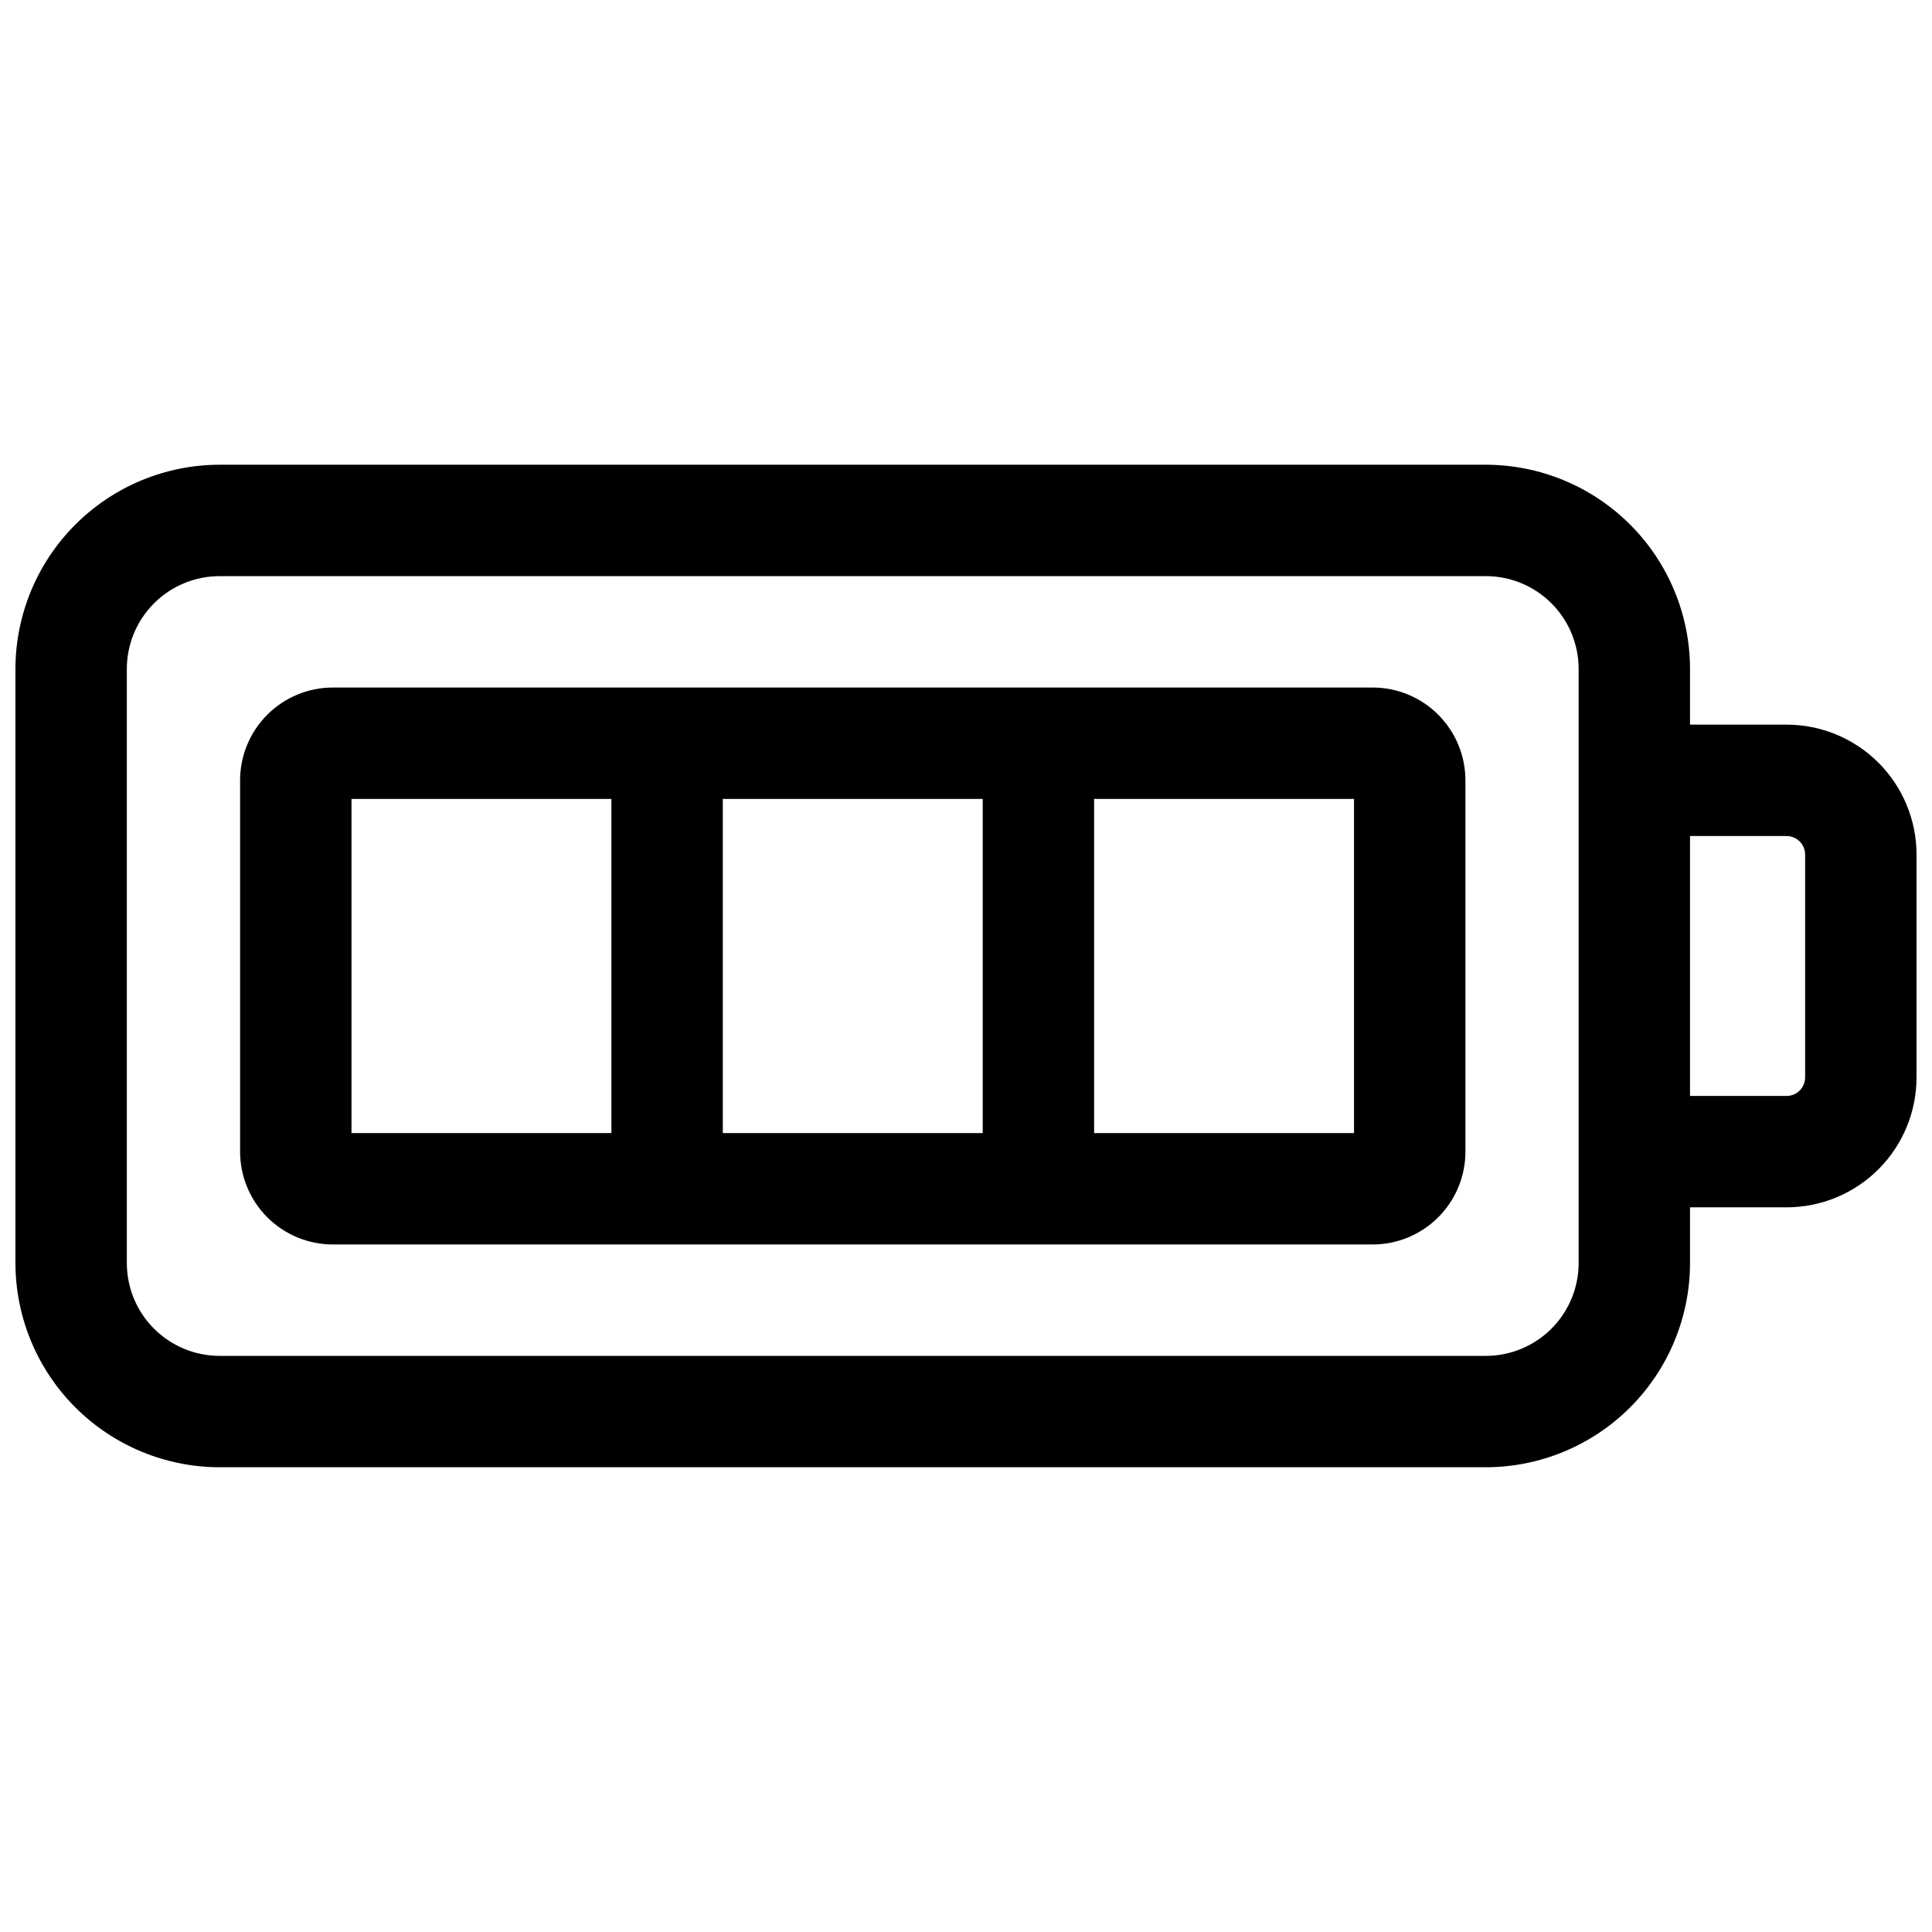 <?xml version="1.0" encoding="UTF-8"?>
<!-- Uploaded to: ICON Repo, www.svgrepo.com, Generator: ICON Repo Mixer Tools -->
<svg width="800px" height="800px" version="1.1" viewBox="144 144 512 512" xmlns="http://www.w3.org/2000/svg">
 <defs>
  <clipPath id="a">
   <path d="m148.09 267h503.81v266h-503.81z"/>
  </clipPath>
 </defs>
 <path d="m507.75 326.2h-275.52c-6.523 0-12.781 2.59-17.395 7.203-4.613 4.613-7.207 10.871-7.207 17.395v98.402c0 6.523 2.594 12.781 7.207 17.395s10.871 7.203 17.395 7.203h275.52c6.523 0 12.781-2.59 17.395-7.203s7.207-10.871 7.207-17.395v-98.402c0-6.523-2.594-12.781-7.207-17.395-4.613-4.613-10.871-7.203-17.395-7.203zm-103.32 29.52v88.559h-68.879v-88.559zm-167.28 0h68.879v88.559h-68.879zm265.68 88.559h-68.879v-88.559h68.879z"/>
 <g clip-path="url(#a)">
  <path d="m617.46 336.04h-25.586v-14.762c-0.016-14.348-5.723-28.105-15.867-38.25-10.148-10.148-23.902-15.855-38.254-15.871h-335.54c-14.352 0.016-28.105 5.723-38.254 15.871-10.145 10.145-15.852 23.902-15.867 38.25v157.44c0.016 14.348 5.723 28.105 15.867 38.25 10.148 10.148 23.902 15.855 38.254 15.871h335.54c14.352-0.016 28.105-5.723 38.254-15.871 10.145-10.145 15.852-23.902 15.867-38.25v-14.762h25.586c9.133 0 17.891-3.625 24.352-10.086 6.457-6.457 10.086-15.219 10.086-24.352v-59.043c0-9.133-3.629-17.891-10.086-24.352-6.461-6.457-15.219-10.086-24.352-10.086zm-55.105 142.68c0 6.523-2.594 12.781-7.207 17.395-4.613 4.613-10.867 7.207-17.395 7.207h-335.54c-6.523 0-12.781-2.594-17.395-7.207-4.613-4.613-7.207-10.871-7.207-17.395v-157.44c0-6.523 2.594-12.781 7.207-17.395 4.613-4.613 10.871-7.203 17.395-7.203h335.54c6.527 0 12.781 2.59 17.395 7.203 4.613 4.613 7.207 10.871 7.207 17.395zm60.023-49.199c0 1.305-0.52 2.555-1.441 3.477-0.922 0.926-2.172 1.441-3.477 1.441h-25.586v-68.879h25.586c1.305 0 2.555 0.52 3.477 1.441s1.441 2.172 1.441 3.477z"/>
 </g>
</svg>